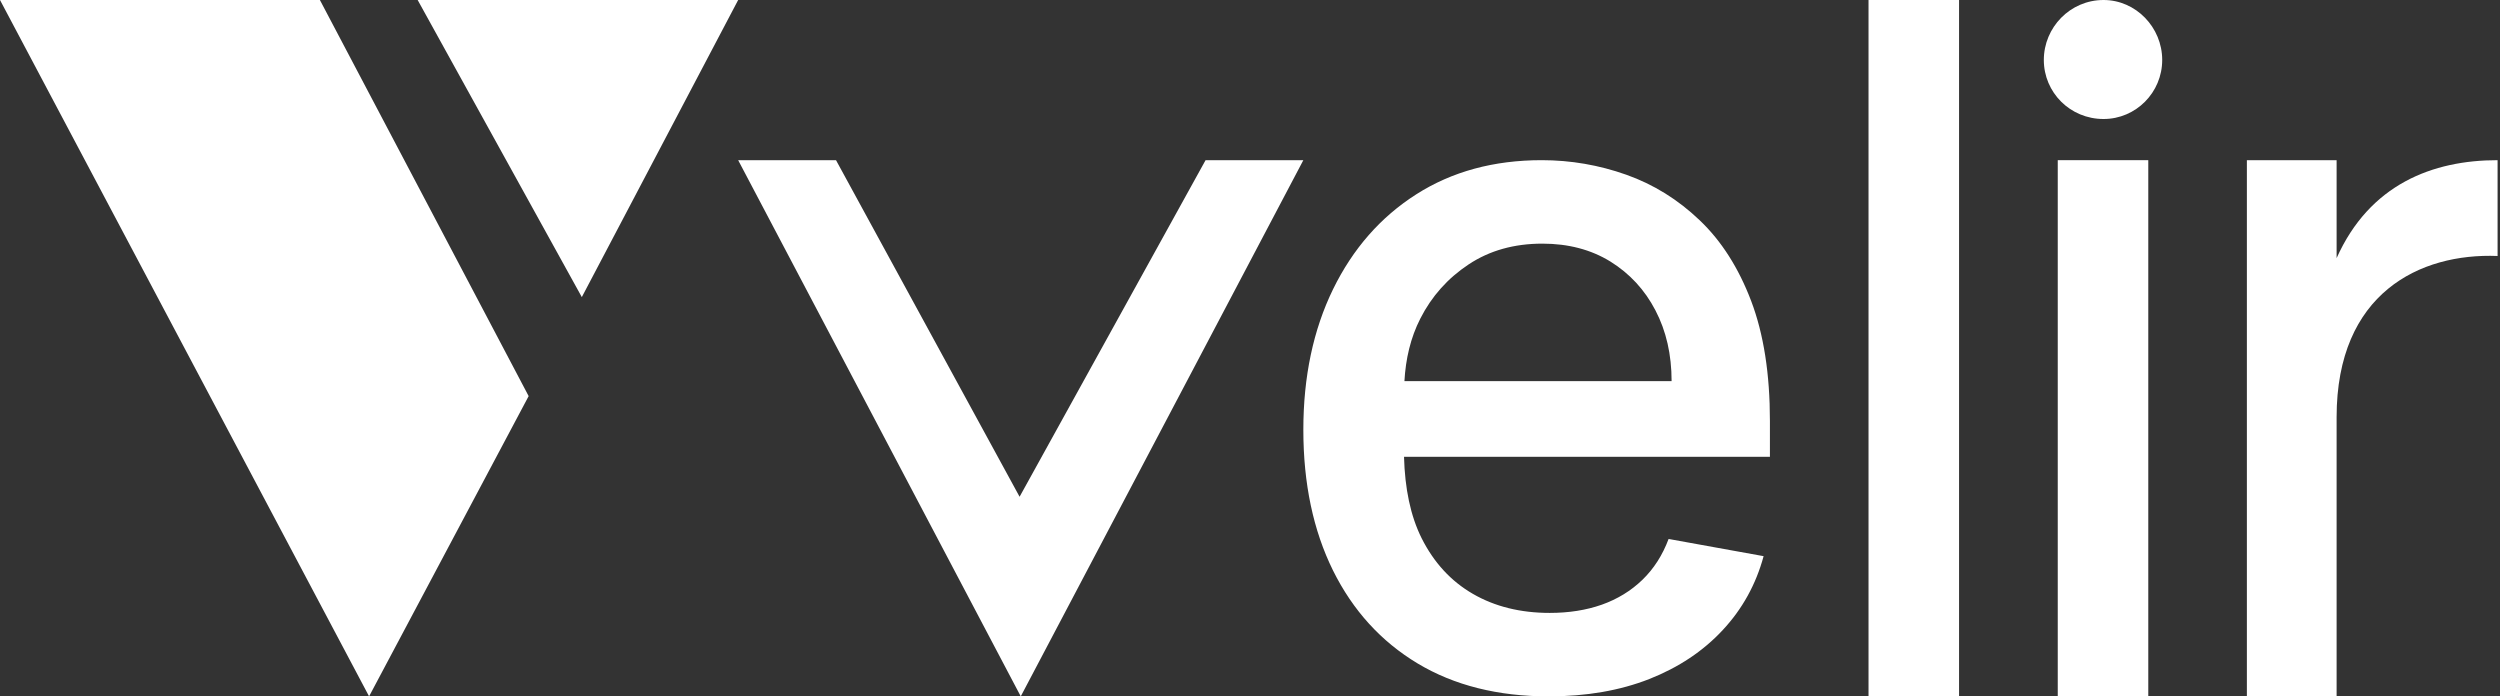 <svg width="359" height="100" viewBox="0 0 359 100" fill="none" xmlns="http://www.w3.org/2000/svg">
<rect x="0" y="0" width="359" height="100" fill="#333333" stroke="none"/>
<g clip-path="url(#clip0_285_764)">
<path fill-rule="evenodd" clip-rule="evenodd" d="M201.676 54.734C201.856 51.546 202.544 48.517 203.963 45.739C205.586 42.547 207.896 39.957 210.9 37.966C213.905 35.976 217.429 34.987 221.484 34.987C225.206 34.987 228.465 35.842 231.248 37.555C234.022 39.279 236.187 41.614 237.722 44.571C239.269 47.529 240.042 50.921 240.042 54.734H201.676ZM254.16 60.461C254.16 53.7 253.265 47.952 251.465 43.214C249.664 38.478 247.212 34.62 244.085 31.64C240.97 28.66 237.456 26.48 233.536 25.09C229.613 23.701 225.559 23 221.384 23C214.513 23 208.503 24.634 203.377 27.904C198.251 31.172 194.276 35.71 191.425 41.536C188.586 47.362 187.16 54.089 187.16 61.717C187.16 69.456 188.586 76.183 191.425 81.931C194.276 87.669 198.319 92.117 203.576 95.275C208.823 98.422 215.098 100 222.4 100C227.802 100 232.608 99.167 236.839 97.509C241.059 95.841 244.582 93.496 247.389 90.471C250.205 87.447 252.161 83.911 253.254 79.864L239.611 77.395C238.739 79.719 237.49 81.676 235.844 83.266C234.209 84.845 232.265 86.035 230.011 86.836C227.769 87.625 225.272 88.014 222.543 88.014C218.335 88.014 214.656 87.102 211.507 85.279C208.349 83.455 205.907 80.787 204.15 77.296C202.533 74.059 201.738 70.114 201.618 65.597H254.16V60.461Z" fill="white"/>
<path fill-rule="evenodd" clip-rule="evenodd" d="M268.32 100H281.32V0H268.32V100Z" fill="white"/>
<path fill-rule="evenodd" clip-rule="evenodd" d="M358.652 23V36.76C347.541 36.316 335.537 42.056 335.537 59.904V99.999H322.652V23H335.537V37.066C340.278 26.474 349.315 23 358.652 23Z" fill="white"/>
<path fill-rule="evenodd" clip-rule="evenodd" d="M295.493 100H308.493V23H295.493V100Z" fill="white"/>
<path fill-rule="evenodd" clip-rule="evenodd" d="M293.493 8.61C293.493 3.936 297.278 0 302.069 0C306.719 0 310.493 3.936 310.493 8.61C310.493 13.284 306.719 17.089 302.069 17.089C297.278 17.089 293.493 13.284 293.493 8.61Z" fill="white"/>
<path fill-rule="evenodd" clip-rule="evenodd" d="M173.121 23L146.413 71.335L120.051 23H106L146.58 99.999L187.16 23H173.121Z" fill="white"/>
<path fill-rule="evenodd" clip-rule="evenodd" d="M106 -0L83.549 42.663L59.976 -0H106Z" fill="white"/>
<path fill-rule="evenodd" clip-rule="evenodd" d="M6.10352e-05 -0H45.937L75.914 56.882L53 99.999L6.10352e-05 -0Z" fill="white"/>
</g>
<defs>
<clipPath id="clip0_285_764">
<rect width="359" height="100" fill="white"/>
</clipPath>
</defs>
</svg>
